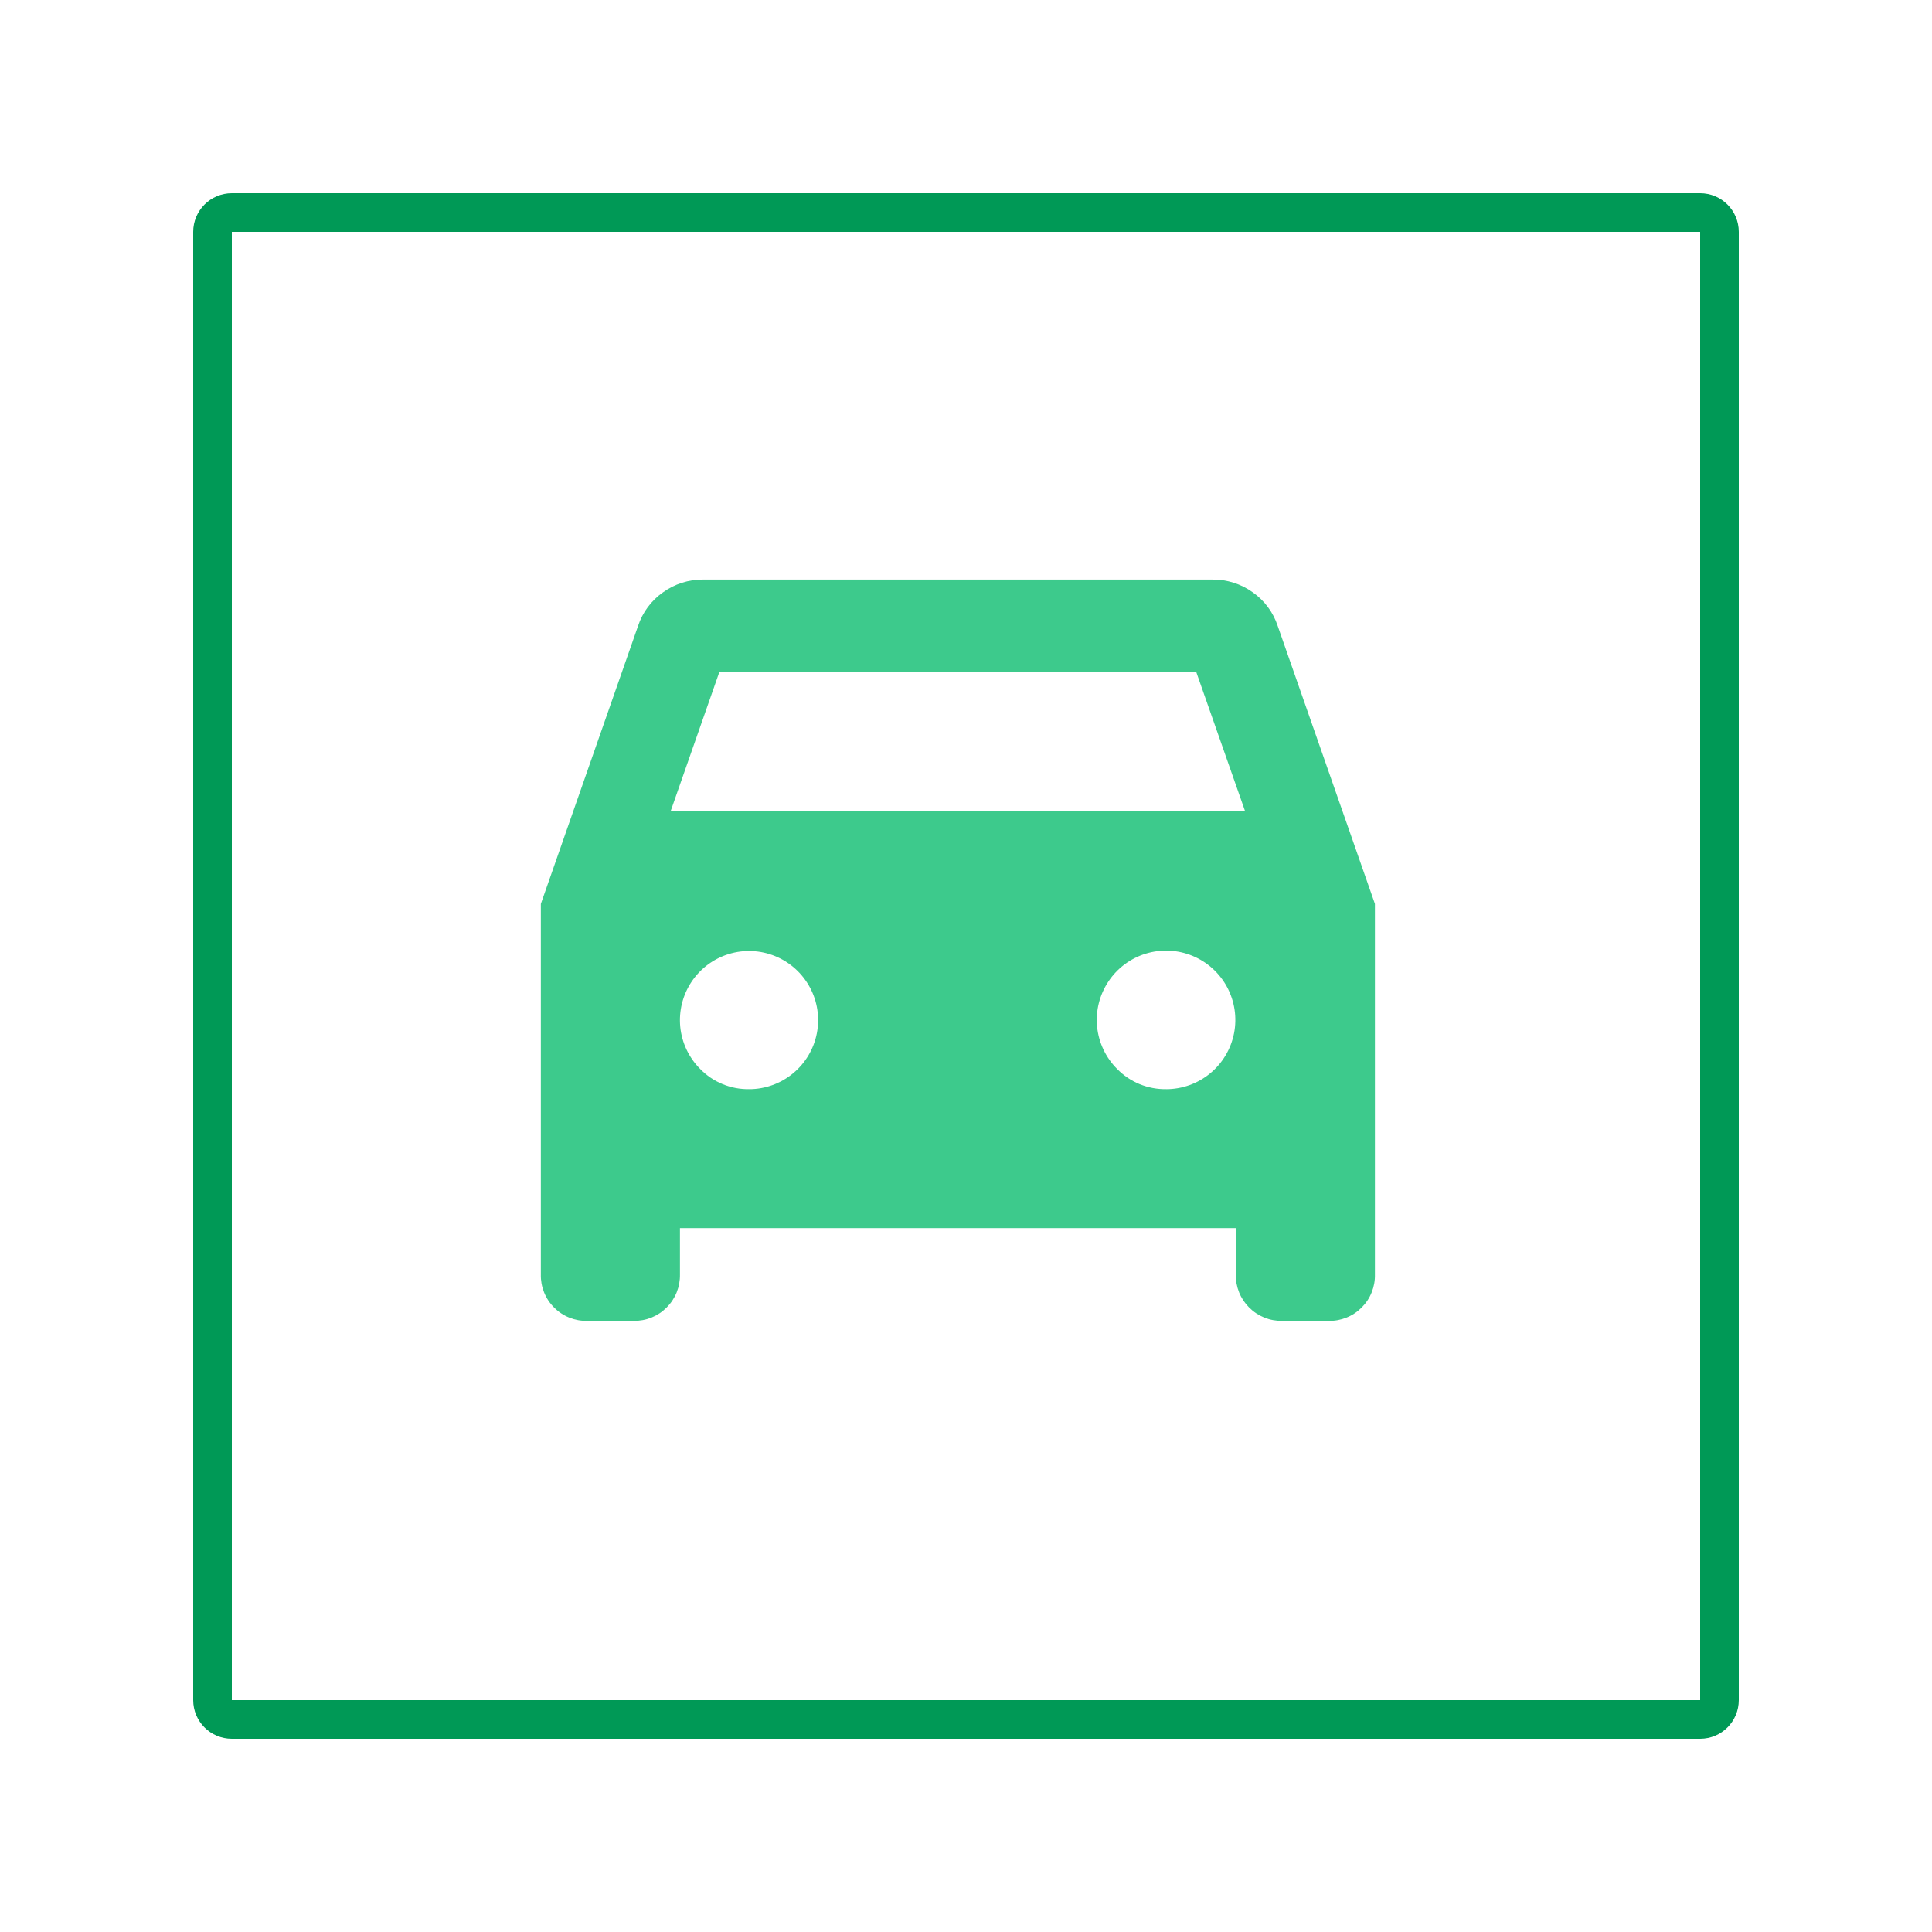 <svg width="50" height="50" viewBox="0 0 50 50" fill="none" xmlns="http://www.w3.org/2000/svg">
<g clip-path="url(#clip0_623_6332)">
<mask id="mask0_623_6332" style="mask-type:luminance" maskUnits="userSpaceOnUse" x="0" y="0" width="50" height="50">
<path d="M50 0H0V50H50V0Z" fill="white"/>
</mask>
<g mask="url(#mask0_623_6332)">
<path d="M44 5.5H6C5.724 5.5 5.5 5.724 5.5 6V44C5.5 44.276 5.724 44.5 6 44.5H44C44.276 44.5 44.5 44.276 44.5 44V6C44.5 5.724 44.276 5.5 44 5.5Z" stroke="#009956"/>
<path d="M17.597 31.784V32.984C17.6 33.142 17.571 33.3 17.512 33.447C17.453 33.594 17.364 33.727 17.252 33.839C17.14 33.951 17.007 34.039 16.86 34.099C16.713 34.158 16.555 34.187 16.397 34.184H15.197C15.038 34.188 14.881 34.159 14.734 34.1C14.586 34.041 14.453 33.953 14.341 33.84C14.228 33.728 14.14 33.595 14.081 33.447C14.022 33.3 13.993 33.143 13.997 32.984V23.393L16.513 16.199C16.629 15.847 16.855 15.542 17.159 15.329C17.46 15.112 17.822 14.997 18.193 14.999H31.387C31.758 14.997 32.12 15.112 32.421 15.329C32.725 15.542 32.951 15.847 33.067 16.199L35.583 23.393V32.984C35.587 33.143 35.558 33.3 35.499 33.447C35.44 33.595 35.352 33.728 35.239 33.84C35.127 33.953 34.994 34.041 34.846 34.1C34.699 34.159 34.542 34.188 34.383 34.184H33.183C33.025 34.187 32.867 34.158 32.72 34.099C32.573 34.039 32.44 33.951 32.328 33.839C32.216 33.727 32.127 33.594 32.068 33.447C32.009 33.3 31.98 33.142 31.983 32.984V31.784H17.597ZM17.356 20.994H32.223L30.962 17.4H18.614L17.356 20.994ZM19.395 28.188C19.808 28.186 20.208 28.04 20.526 27.776C20.844 27.513 21.061 27.147 21.14 26.741C21.219 26.336 21.155 25.915 20.959 25.552C20.762 25.188 20.447 24.903 20.064 24.746C19.682 24.589 19.257 24.569 18.862 24.69C18.467 24.811 18.126 25.065 17.897 25.409C17.668 25.752 17.565 26.165 17.605 26.576C17.646 26.987 17.828 27.372 18.12 27.664C18.285 27.834 18.484 27.968 18.703 28.058C18.923 28.148 19.158 28.192 19.395 28.187V28.188ZM30.183 28.188C30.598 28.187 30.999 28.042 31.319 27.778C31.639 27.514 31.857 27.147 31.937 26.741C32.017 26.334 31.953 25.912 31.757 25.546C31.561 25.181 31.244 24.895 30.861 24.737C30.477 24.579 30.051 24.559 29.654 24.68C29.258 24.801 28.915 25.056 28.686 25.401C28.456 25.746 28.352 26.16 28.393 26.573C28.435 26.985 28.617 27.371 28.911 27.664C29.077 27.834 29.276 27.968 29.495 28.058C29.714 28.147 29.95 28.192 30.187 28.187L30.183 28.188Z" fill="#3DCA8C"/>
</g>
</g>
<defs>
<clipPath id="clip0_623_6332">
<rect width="50" height="50" fill="white"/>
</clipPath>
</defs>
</svg>
